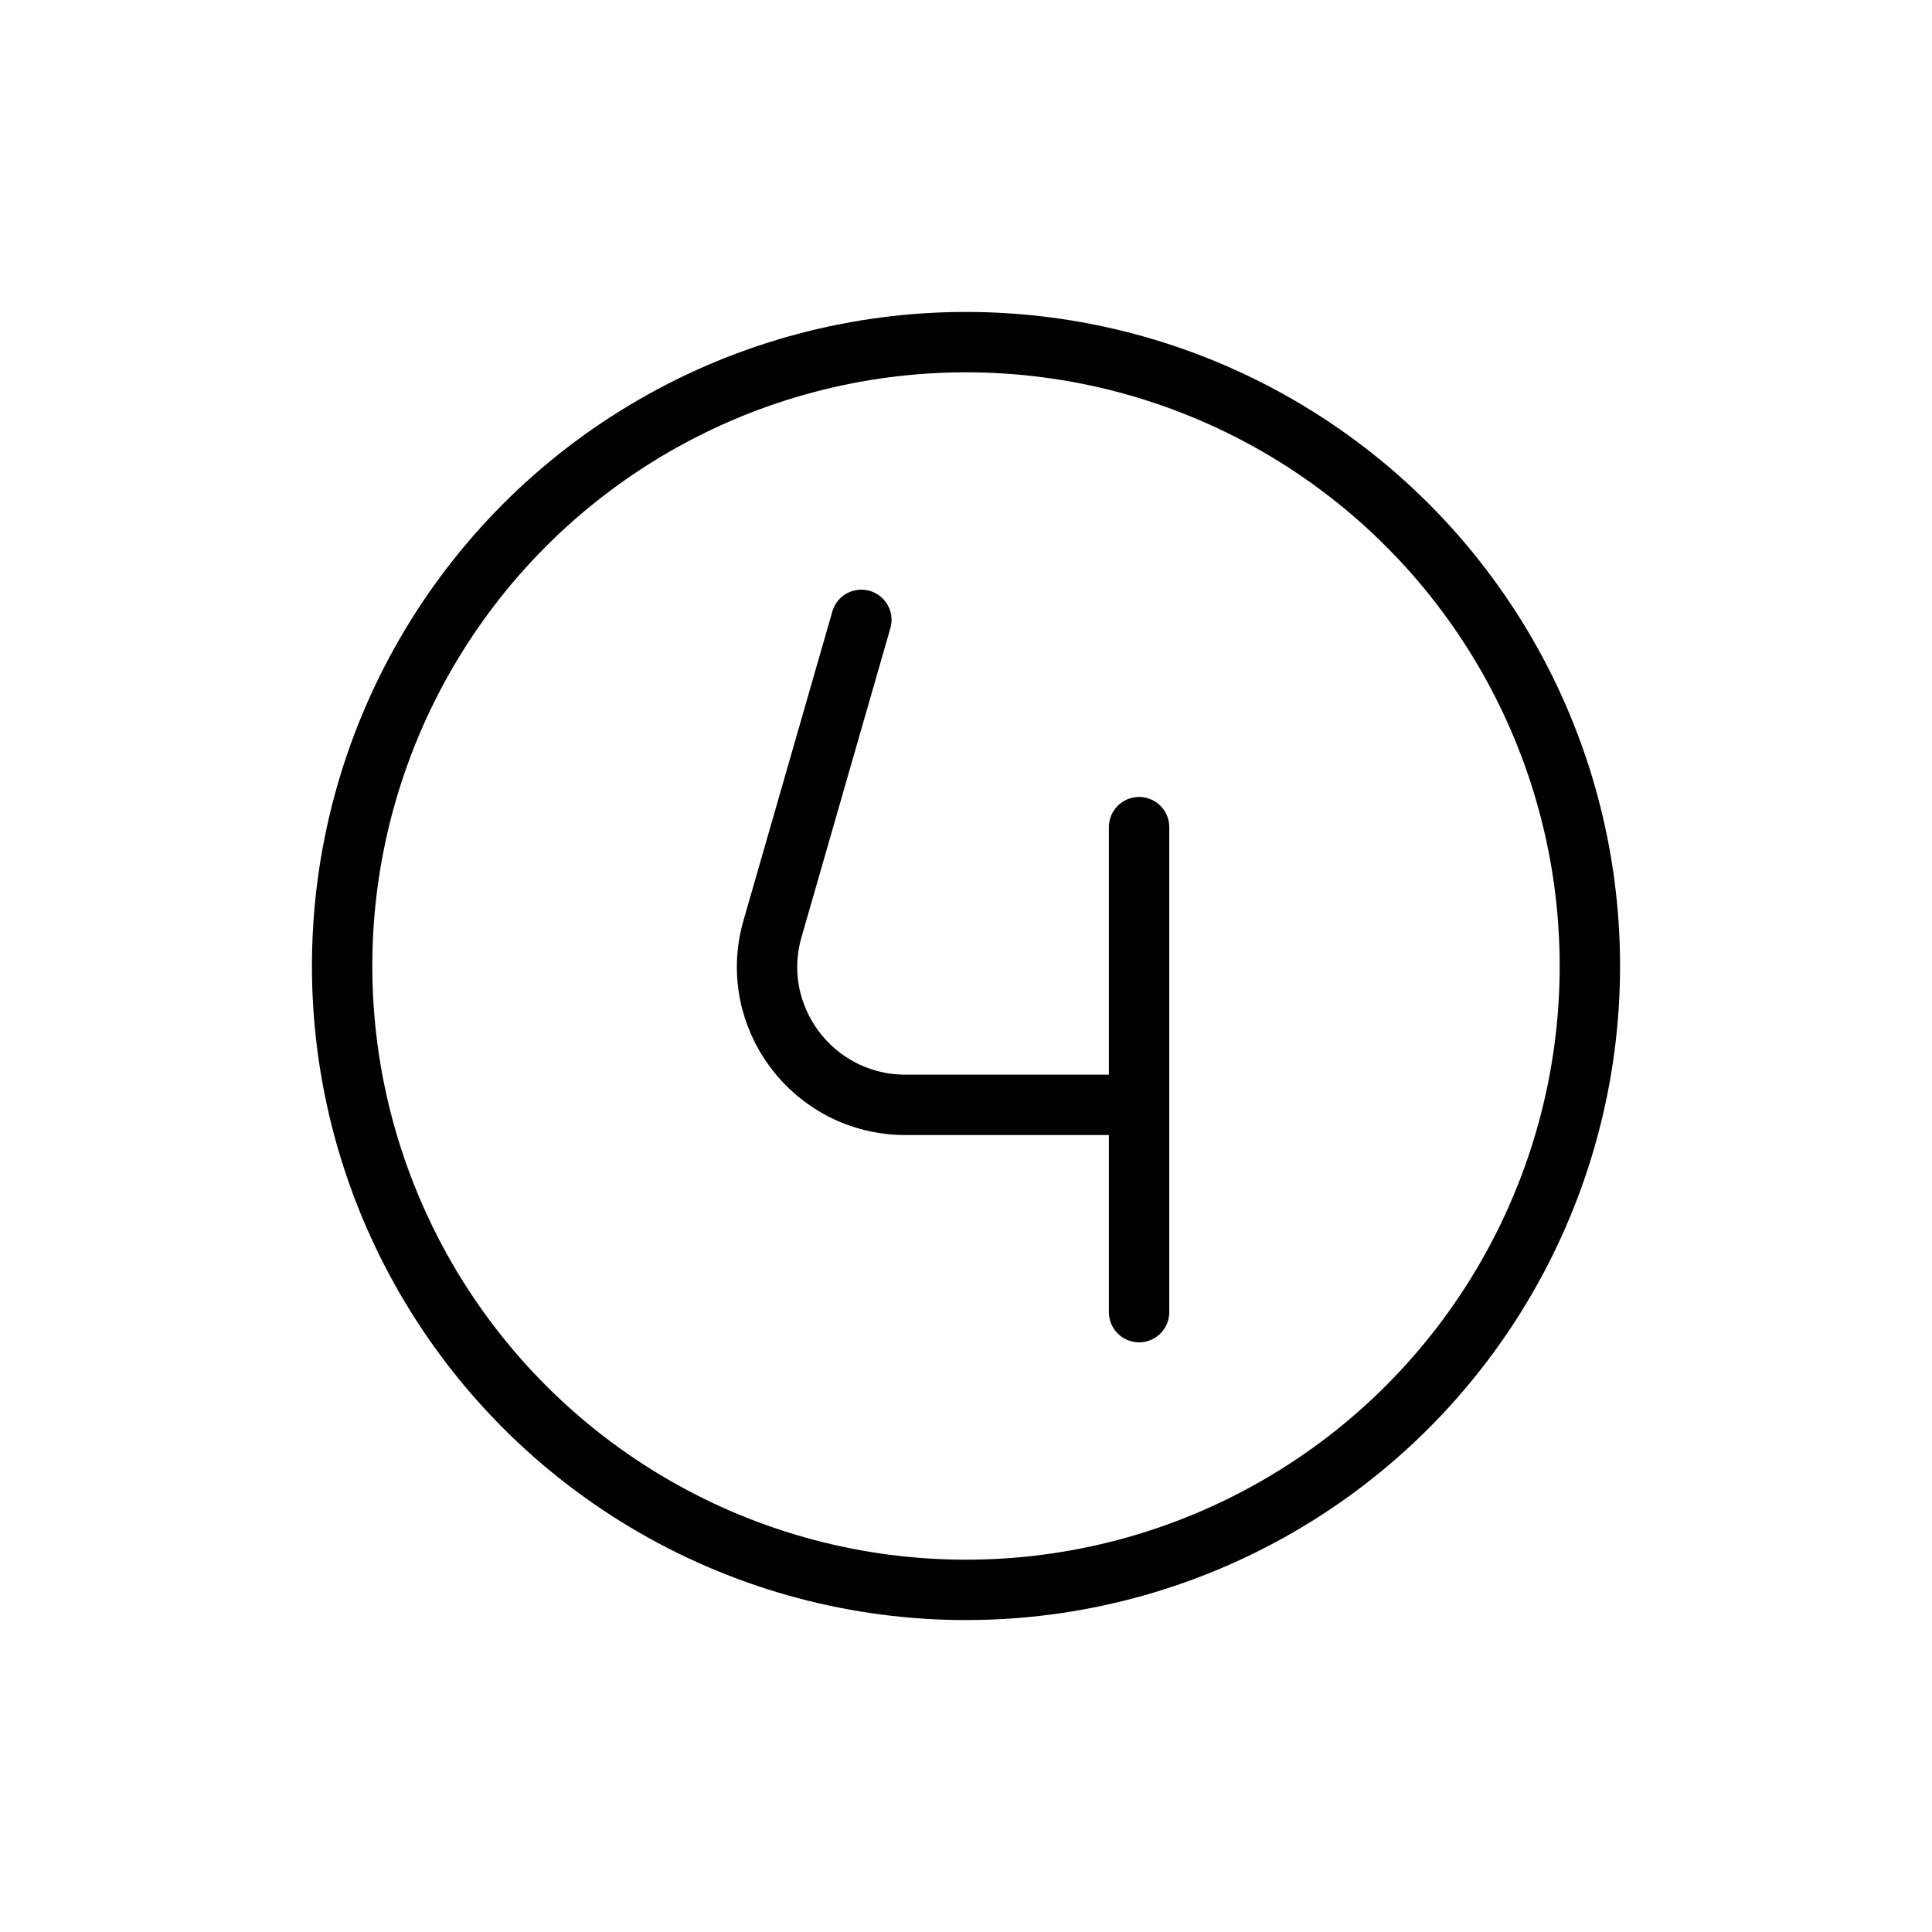 <?xml version="1.0" encoding="utf-8"?>
<!-- Generator: Adobe Illustrator 27.8.0, SVG Export Plug-In . SVG Version: 6.00 Build 0)  -->
<svg version="1.1" id="Livello_1" xmlns="http://www.w3.org/2000/svg" xmlns:xlink="http://www.w3.org/1999/xlink" x="0px" y="0px"
	 viewBox="0 0 96 96" style="enable-background:new 0 0 96 96;" xml:space="preserve">
<style type="text/css">
	.st0{fill:none;stroke:#000000;stroke-width:3;stroke-linecap:round;stroke-linejoin:round;stroke-miterlimit:133.333;}
</style>
<g>
	<g>
		<g>
			<circle class="st0" cx="48" cy="48" r="31"/>
			<path class="st0" d="M42.8,30.8l-4.4,15.3c-1.3,4.4,2,8.8,6.6,8.8h11.5 M56.6,54.9V41.1 M56.6,54.9v10.3"/>
		</g>
	</g>
</g>
</svg>
